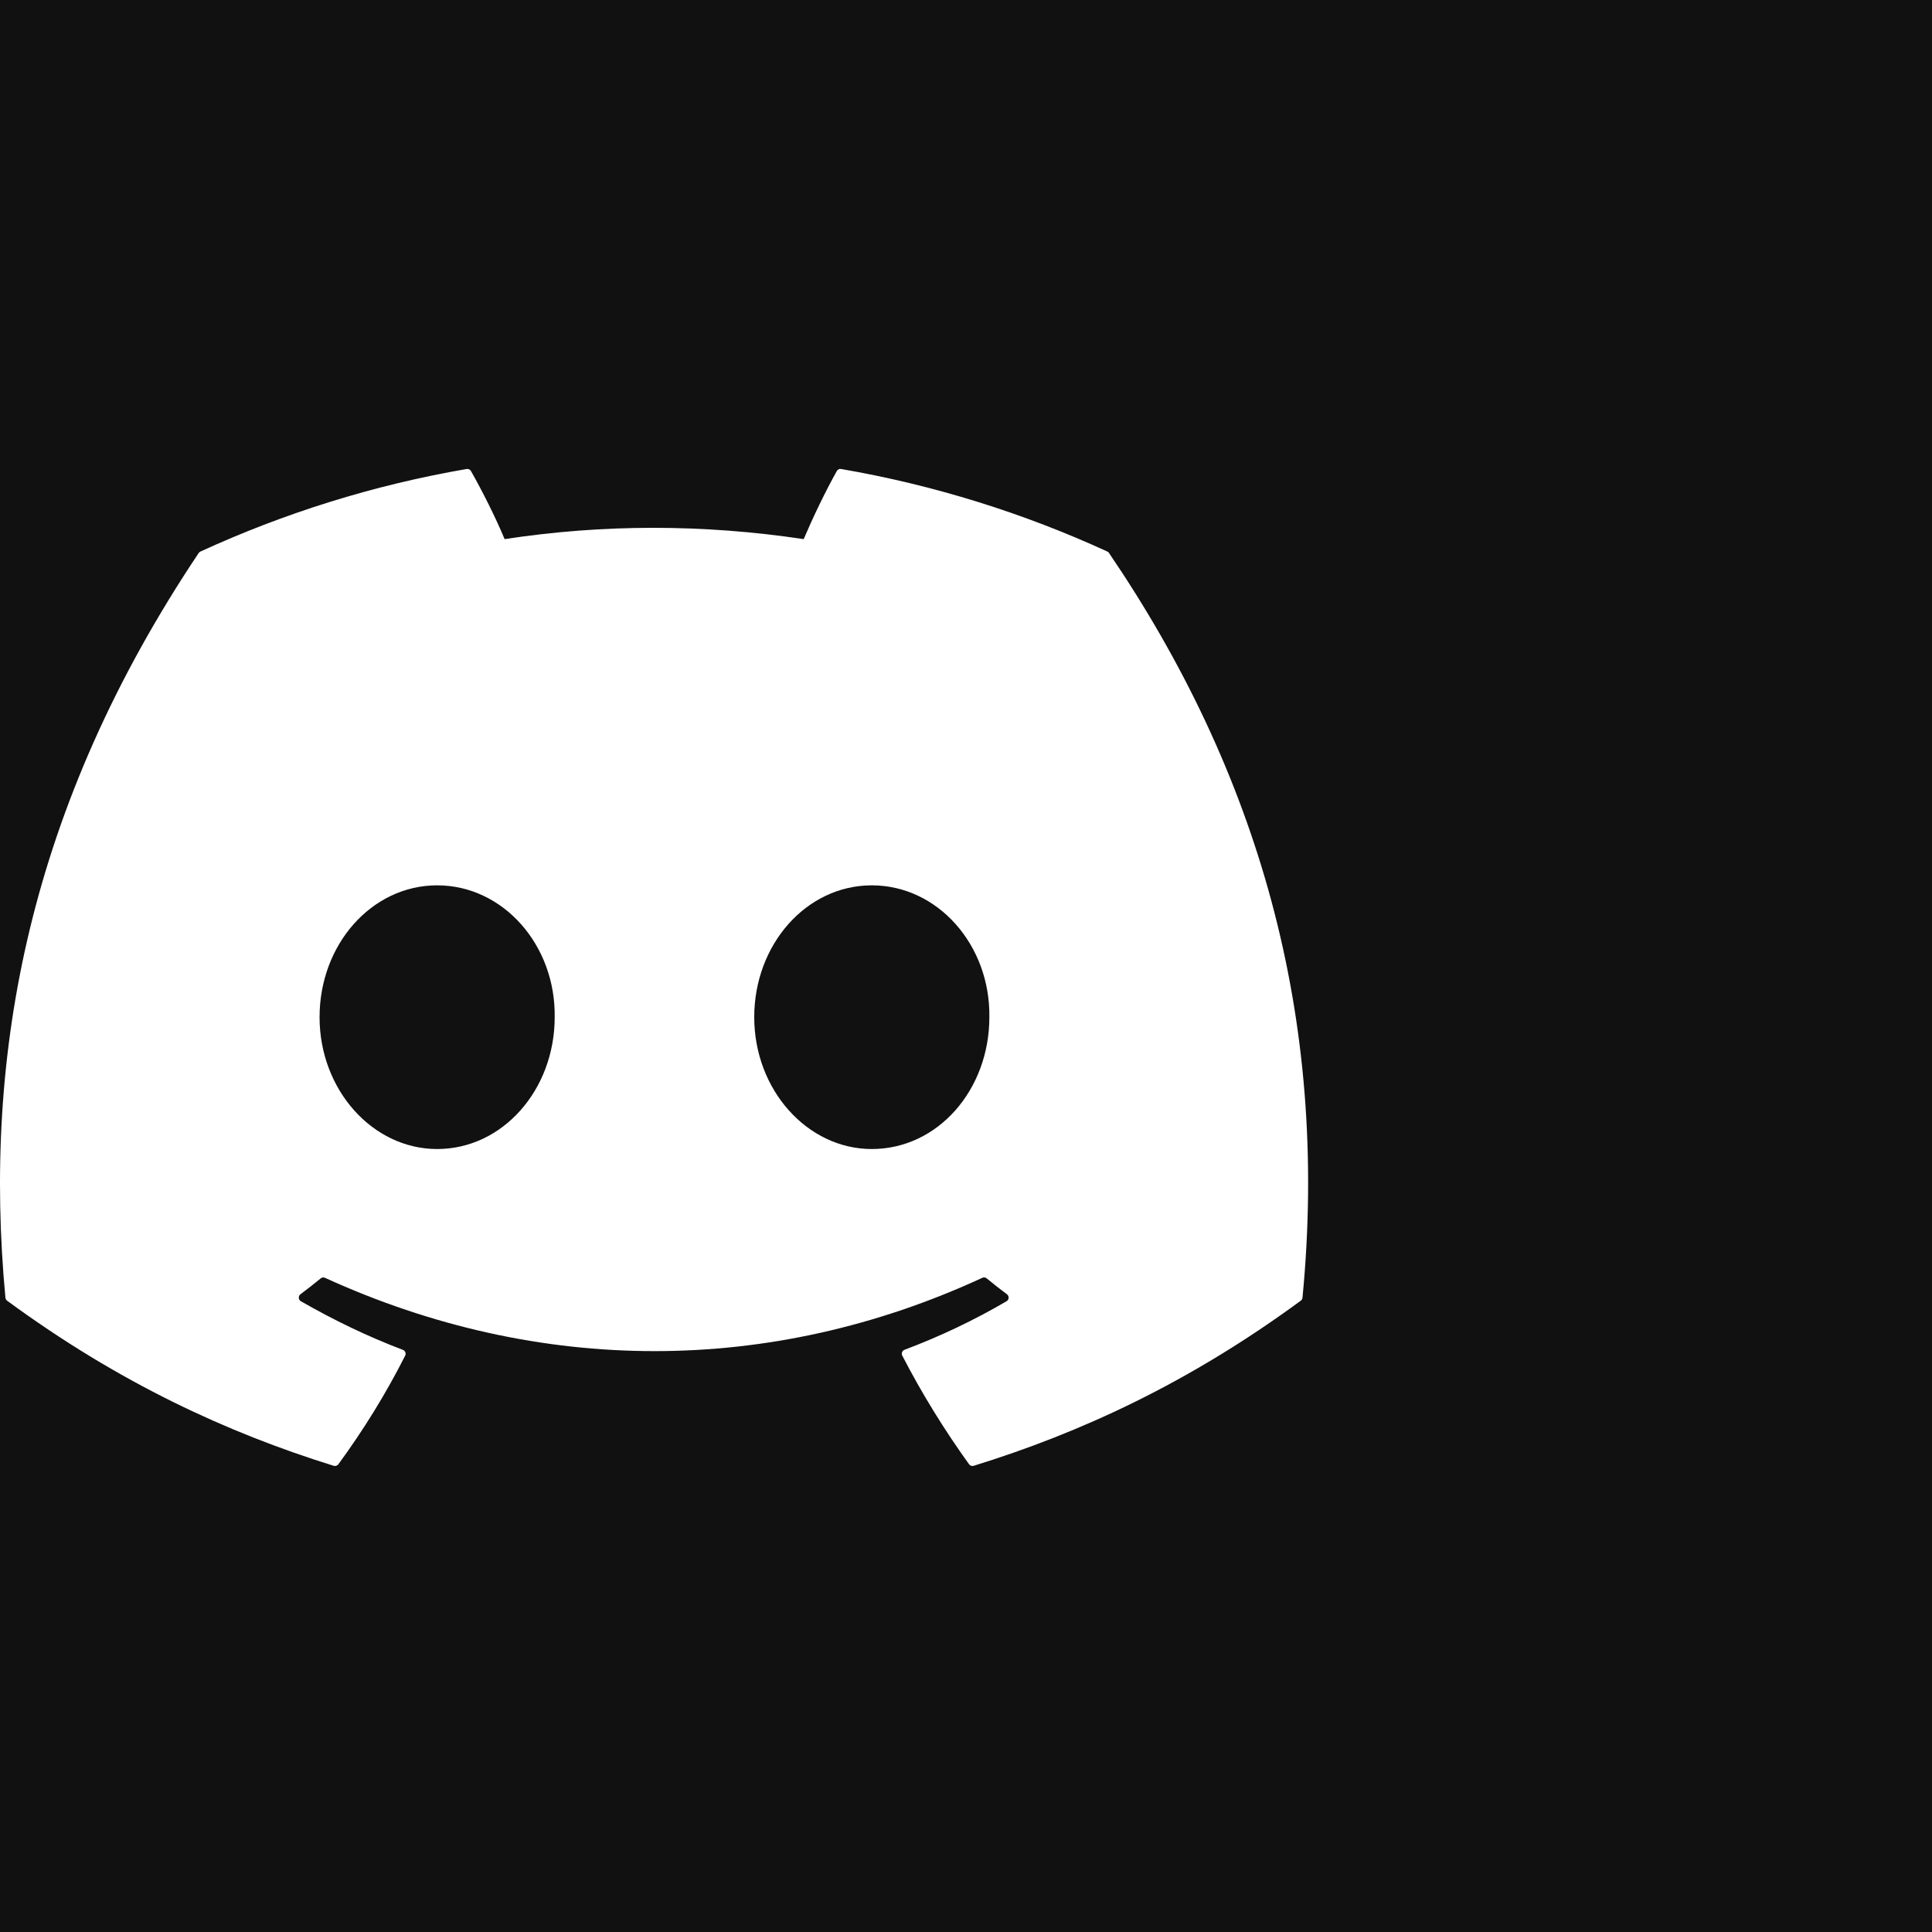 <svg width="64" height="64" viewBox="0 0 64 64" fill="none" xmlns="http://www.w3.org/2000/svg">
<rect width="64" height="64" fill="#111111"/>
<path d="M36.684 18.271C33.922 17.004 30.96 16.07 27.863 15.536C27.807 15.525 27.75 15.551 27.721 15.603C27.34 16.28 26.919 17.164 26.623 17.859C23.292 17.36 19.979 17.36 16.716 17.859C16.421 17.149 15.984 16.28 15.601 15.603C15.572 15.553 15.516 15.527 15.459 15.536C12.364 16.069 9.403 17.002 6.639 18.271C6.615 18.282 6.594 18.299 6.581 18.321C0.963 26.714 -0.576 34.901 0.179 42.986C0.182 43.025 0.205 43.063 0.235 43.087C3.942 45.809 7.532 47.462 11.056 48.557C11.112 48.574 11.172 48.553 11.208 48.507C12.041 47.369 12.784 46.169 13.422 44.907C13.459 44.833 13.423 44.745 13.346 44.716C12.168 44.269 11.046 43.724 9.966 43.105C9.881 43.055 9.874 42.932 9.953 42.874C10.18 42.704 10.407 42.527 10.624 42.348C10.663 42.315 10.718 42.308 10.764 42.329C17.856 45.567 25.533 45.567 32.541 42.329C32.588 42.307 32.642 42.313 32.683 42.346C32.9 42.525 33.127 42.704 33.356 42.874C33.435 42.932 33.43 43.055 33.344 43.105C32.265 43.736 31.143 44.269 29.962 44.714C29.886 44.743 29.851 44.833 29.889 44.907C30.54 46.167 31.283 47.367 32.101 48.505C32.135 48.553 32.196 48.574 32.253 48.557C35.794 47.462 39.384 45.809 43.09 43.087C43.123 43.063 43.143 43.027 43.147 42.987C44.05 33.64 41.633 25.521 36.74 18.323C36.728 18.299 36.707 18.282 36.684 18.271ZM14.481 38.063C12.345 38.063 10.586 36.103 10.586 33.695C10.586 31.288 12.311 29.328 14.481 29.328C16.667 29.328 18.409 31.305 18.375 33.695C18.375 36.103 16.65 38.063 14.481 38.063ZM28.879 38.063C26.744 38.063 24.985 36.103 24.985 33.695C24.985 31.288 26.71 29.328 28.879 29.328C31.066 29.328 32.808 31.305 32.774 33.695C32.774 36.103 31.066 38.063 28.879 38.063Z" fill="white"/>
</svg>
